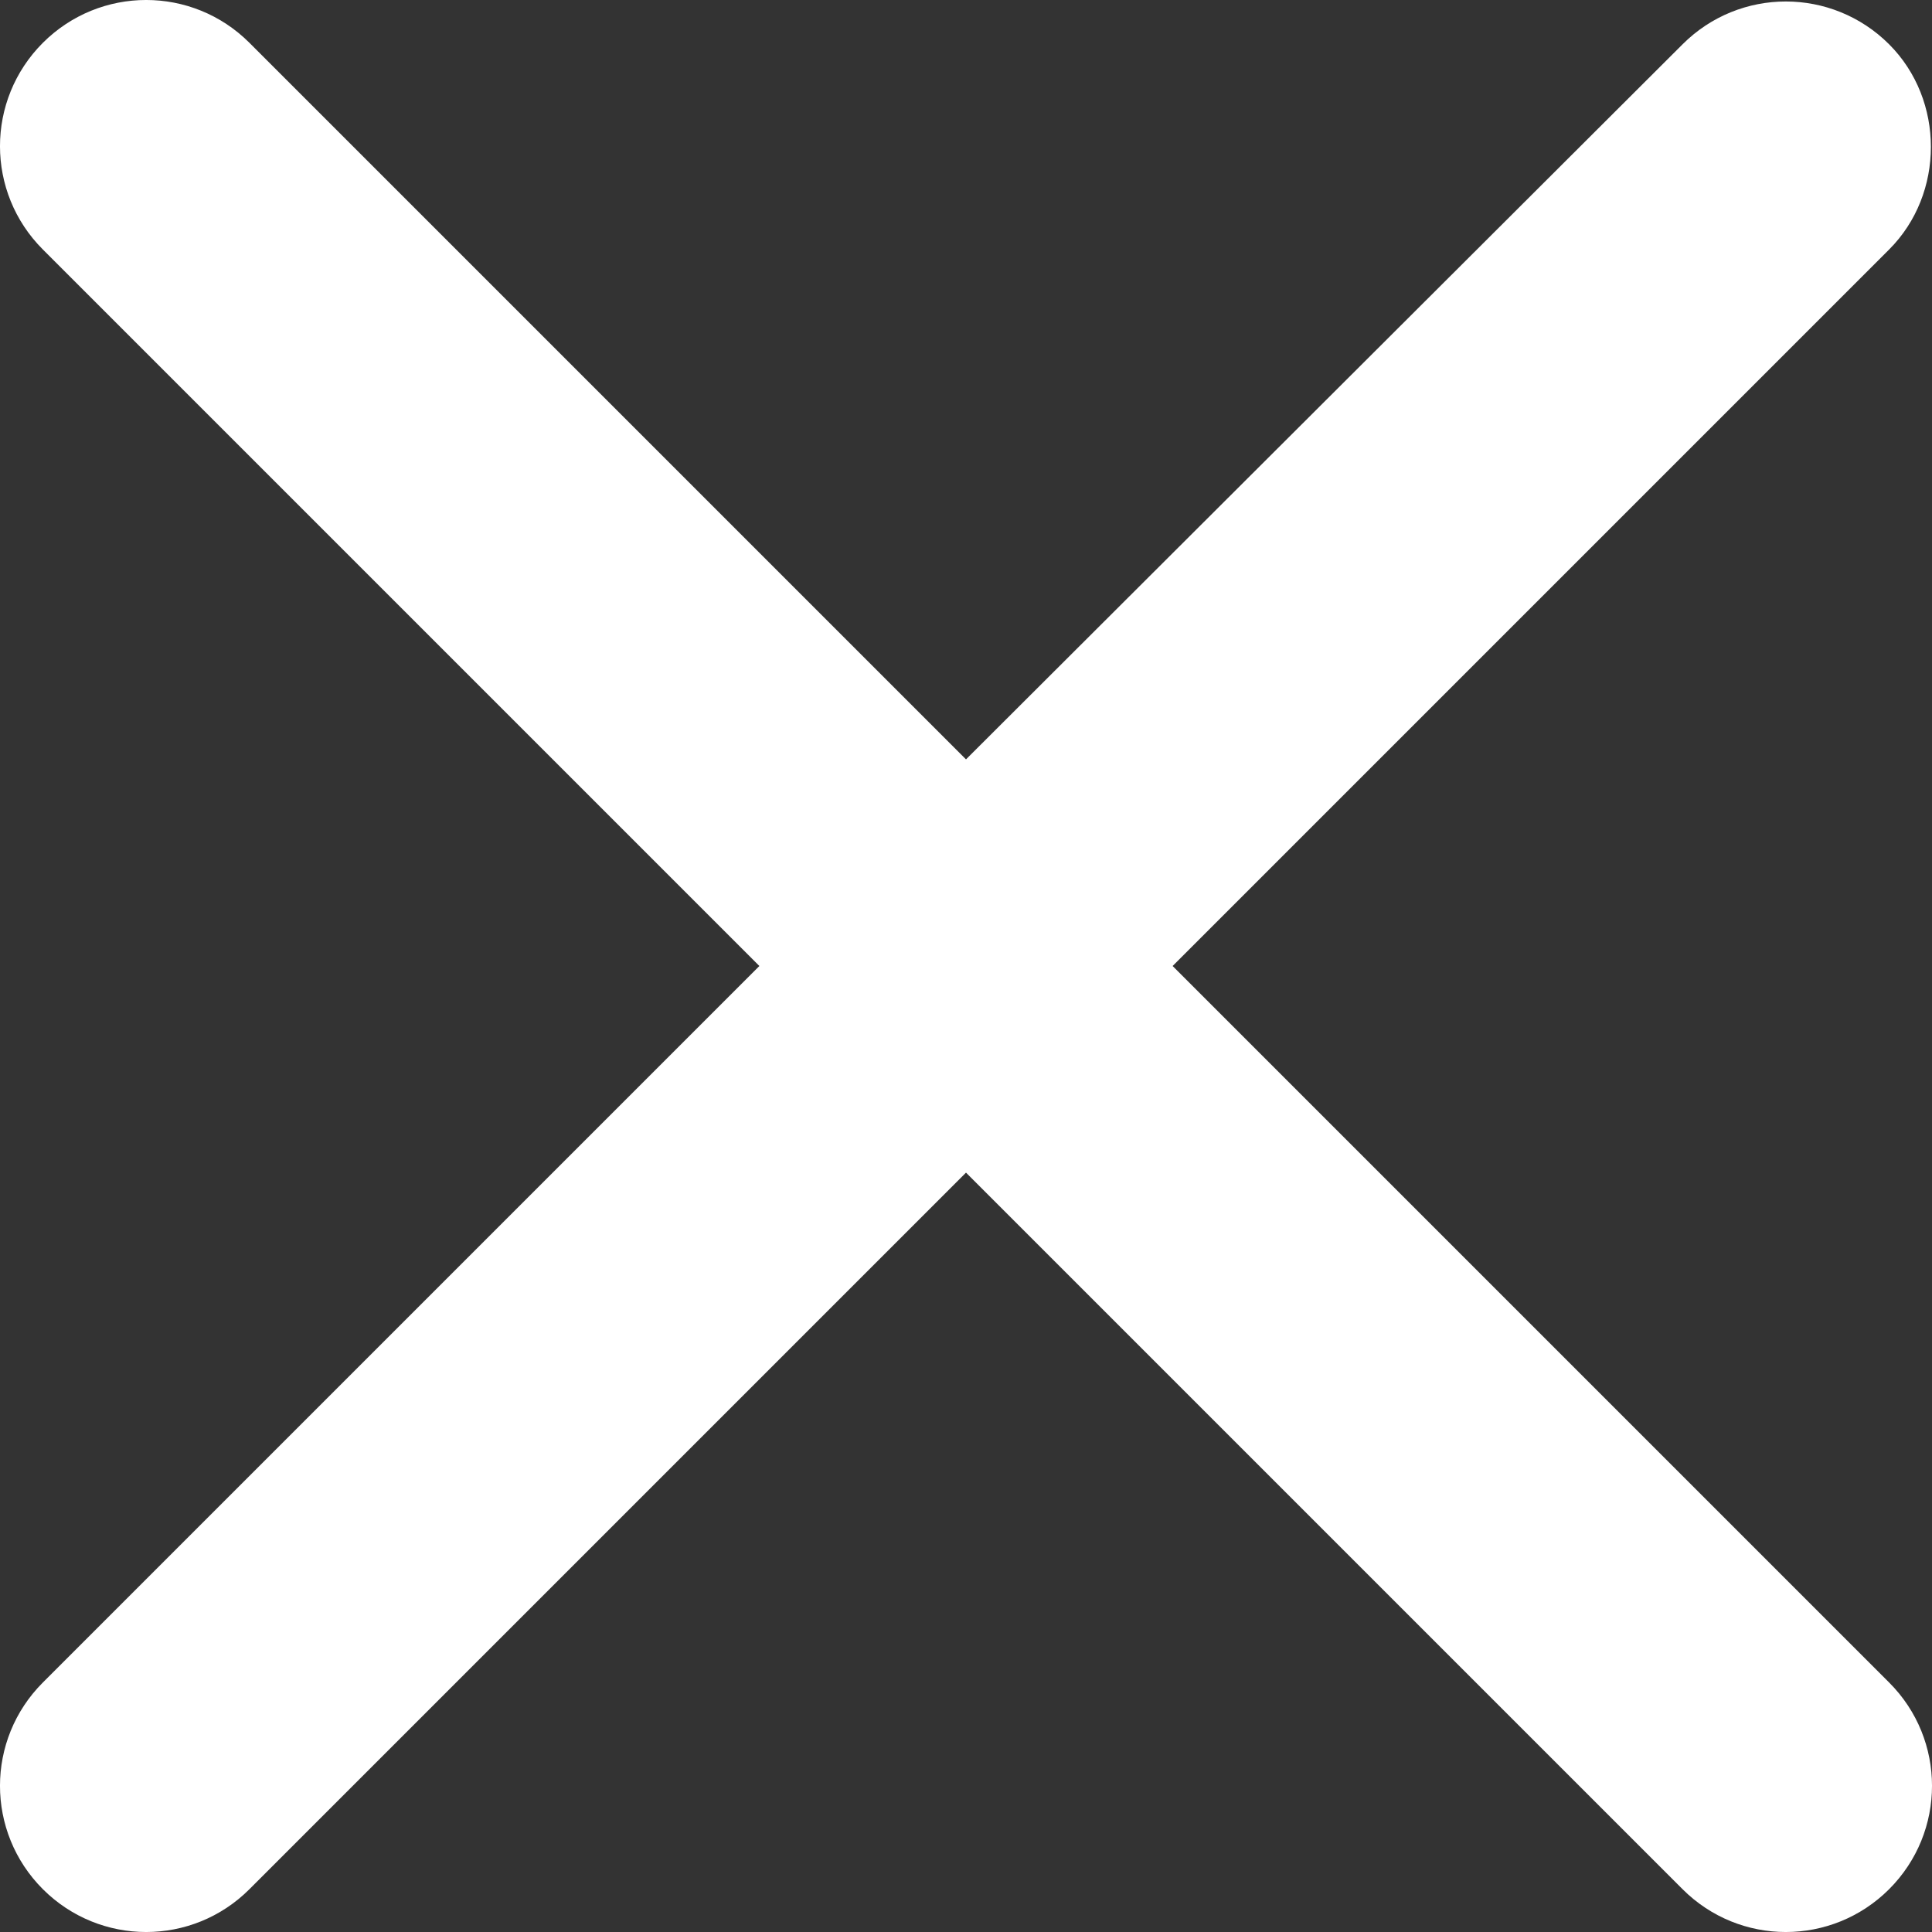 <svg width="40" height="40" viewBox="0 0 40 40" fill="none" xmlns="http://www.w3.org/2000/svg">
<rect x="0" y="0" width="40" height="40" fill="#333333" stroke="none"/>
<path d="M39.113 0.918C37.929 -0.265 36.018 -0.265 34.835 0.918L20 15.722L5.165 0.887C3.982 -0.296 2.071 -0.296 0.887 0.887C-0.296 2.071 -0.296 3.982 0.887 5.165L15.722 20L0.887 34.835C-0.296 36.018 -0.296 37.929 0.887 39.113C2.071 40.296 3.982 40.296 5.165 39.113L20 24.278L34.835 39.113C36.018 40.296 37.929 40.296 39.113 39.113C40.296 37.929 40.296 36.018 39.113 34.835L24.278 20L39.113 5.165C40.265 4.012 40.265 2.071 39.113 0.918Z" fill="white"/>
</svg>
